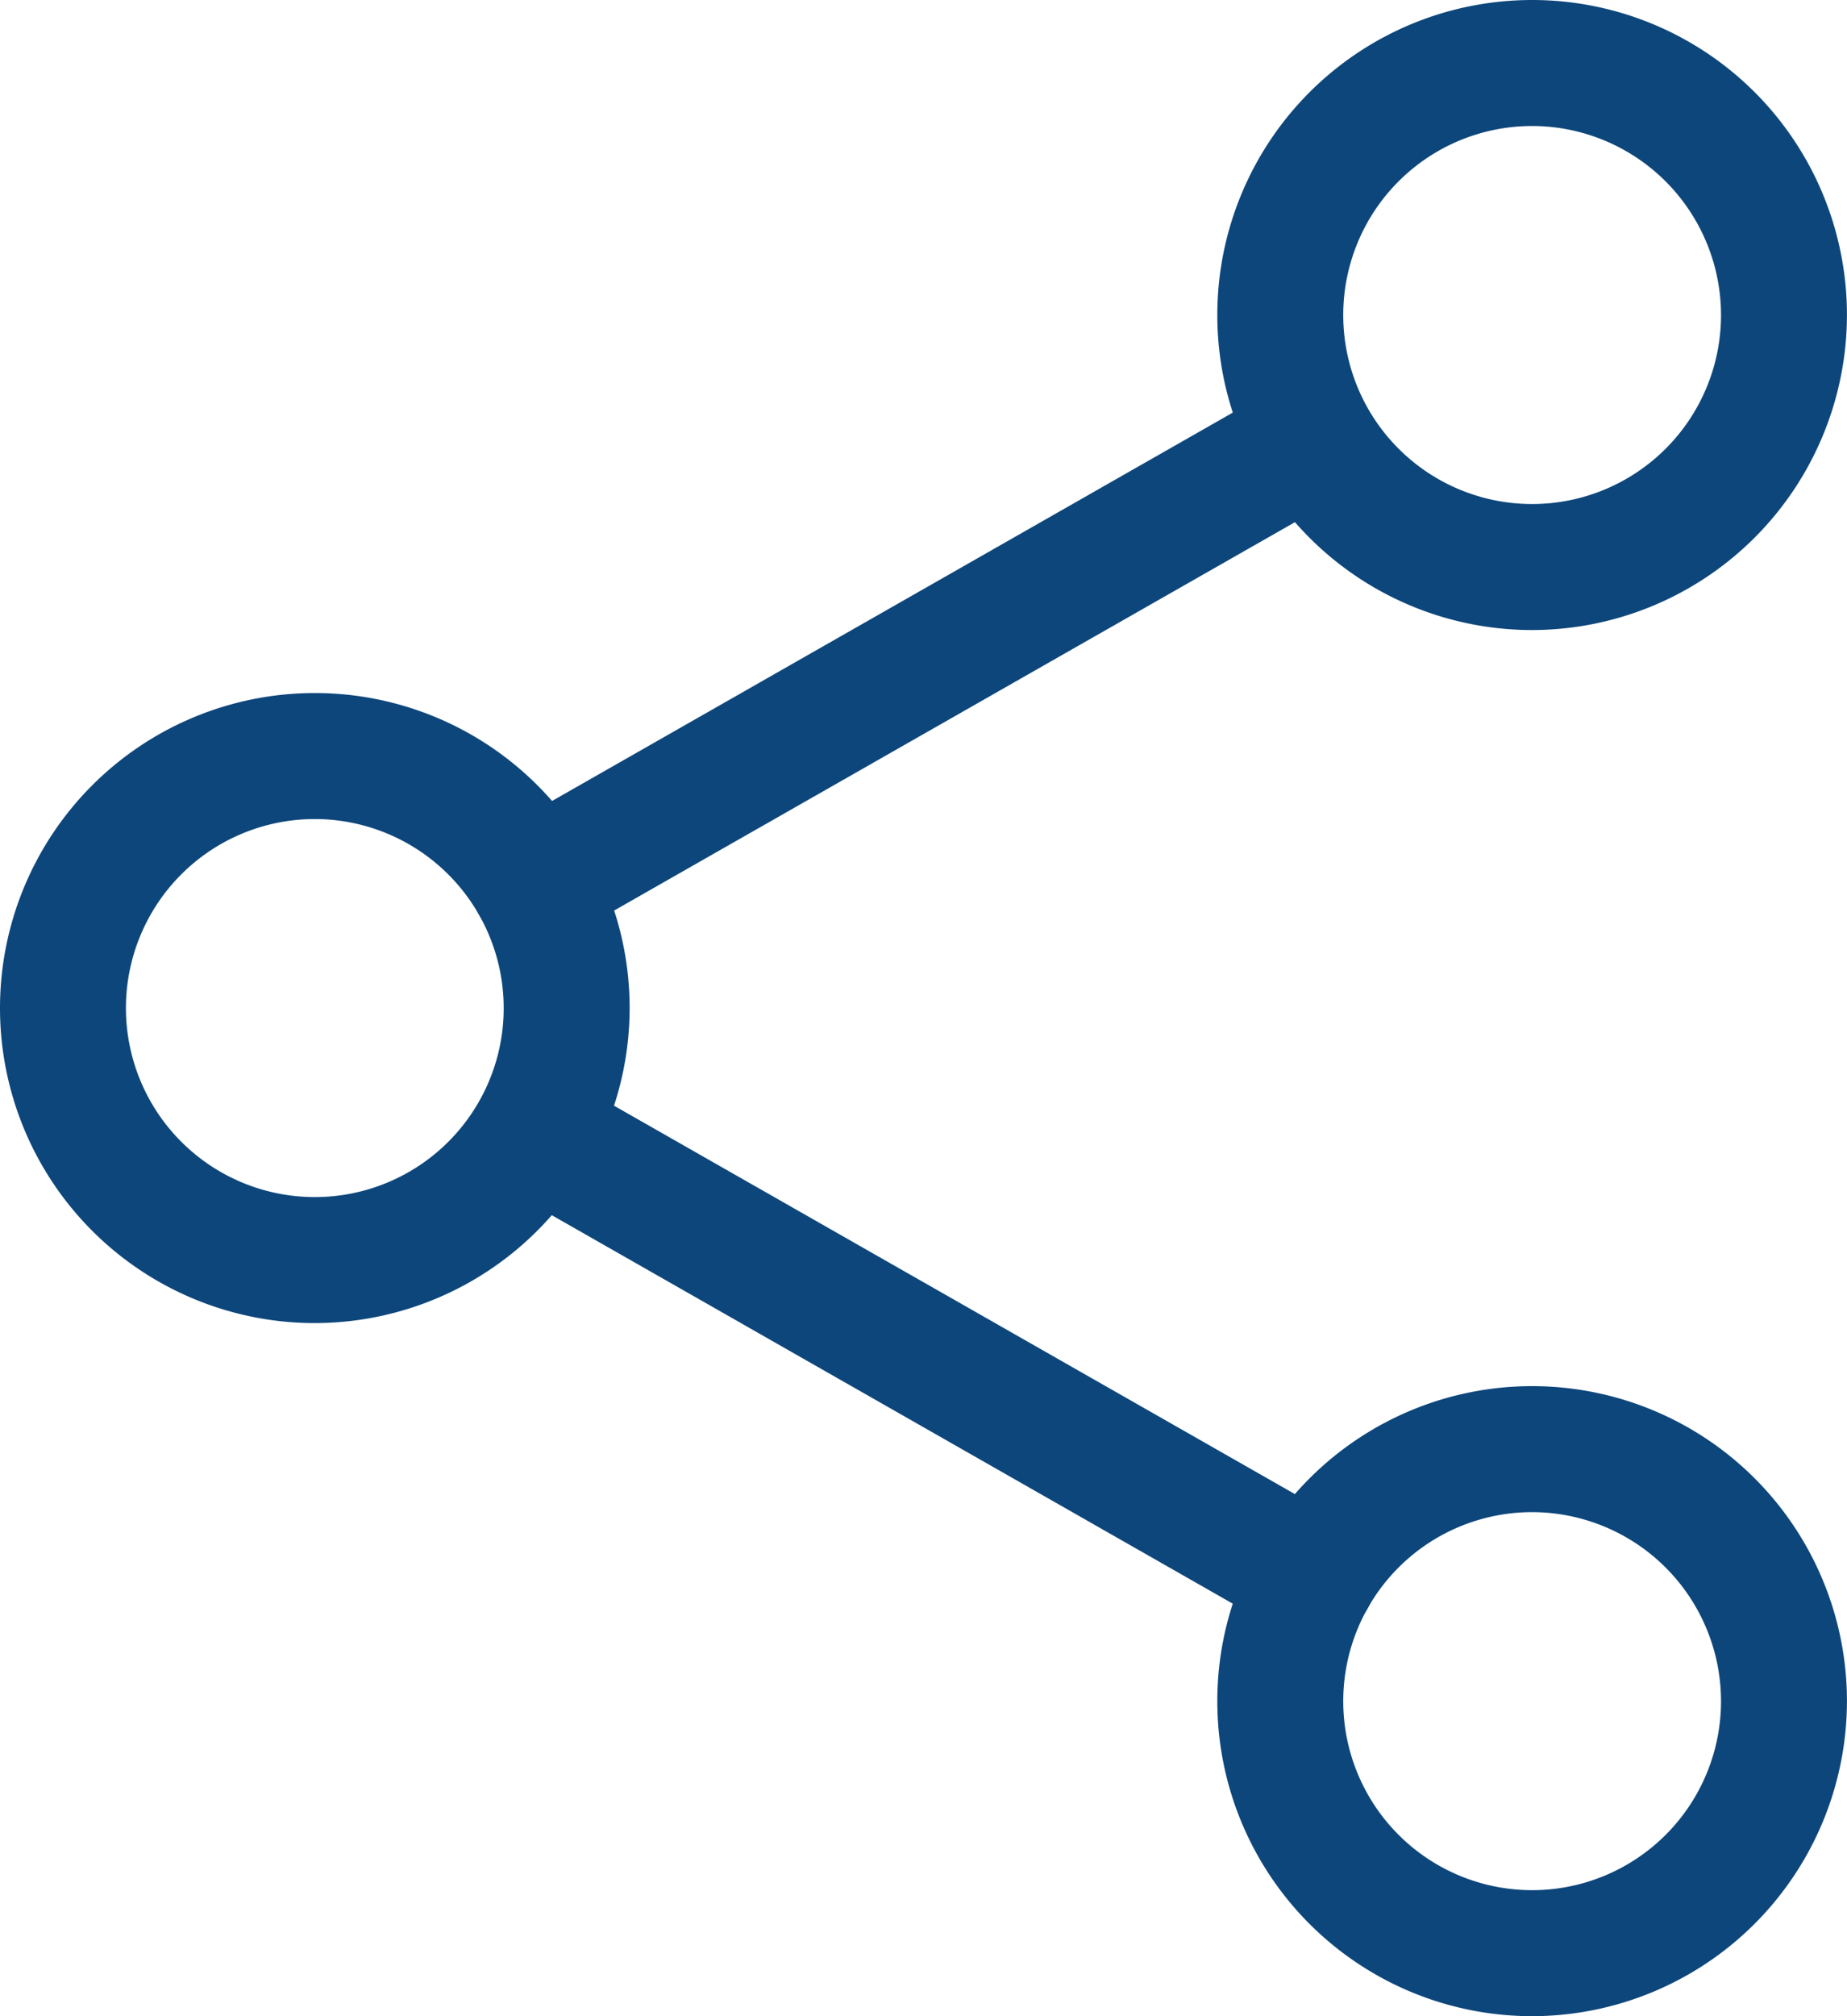 <svg id="share" xmlns="http://www.w3.org/2000/svg" width="35.788" height="39.041" viewBox="0 0 35.788 39.041" fill="#0D467B">
  <path id="Path_14223" data-name="Path 14223" d="M315.432,12.2a6.1,6.1,0,1,1,6.1-6.1A6.108,6.108,0,0,1,315.432,12.2Zm0-9.76a3.66,3.66,0,1,0,3.66,3.66A3.664,3.664,0,0,0,315.432,2.44Zm0,0" transform="translate(-285.745)"/>
  <path id="Path_14224" data-name="Path 14224" d="M315.432,364.2a6.1,6.1,0,1,1,6.1-6.1A6.108,6.108,0,0,1,315.432,364.2Zm0-9.76a3.66,3.66,0,1,0,3.66,3.66A3.664,3.664,0,0,0,315.432,354.44Zm0,0" transform="translate(-285.745 -325.159)"/>
  <path id="Path_14225" data-name="Path 14225" d="M6.1,188.2a6.1,6.1,0,1,1,6.1-6.1A6.108,6.108,0,0,1,6.1,188.2Zm0-9.76a3.66,3.66,0,1,0,3.66,3.66A3.664,3.664,0,0,0,6.1,178.44Zm0,0" transform="translate(0 -162.58)"/>
  <path id="Path_14226" data-name="Path 14226" d="M120.91,106.606a1.219,1.219,0,0,1-.605-2.279L135.4,95.721a1.22,1.22,0,0,1,1.207,2.12l-15.094,8.605a1.223,1.223,0,0,1-.6.159Zm0,0" transform="translate(-110.563 -88.273)"/>
  <path id="Path_14227" data-name="Path 14227" d="M136.023,282.6a1.21,1.21,0,0,1-.6-.161l-15.094-8.605a1.22,1.22,0,0,1,1.207-2.12l15.094,8.605a1.221,1.221,0,0,1-.6,2.281Zm0,0" transform="translate(-110.583 -250.842)"/>
</svg>
